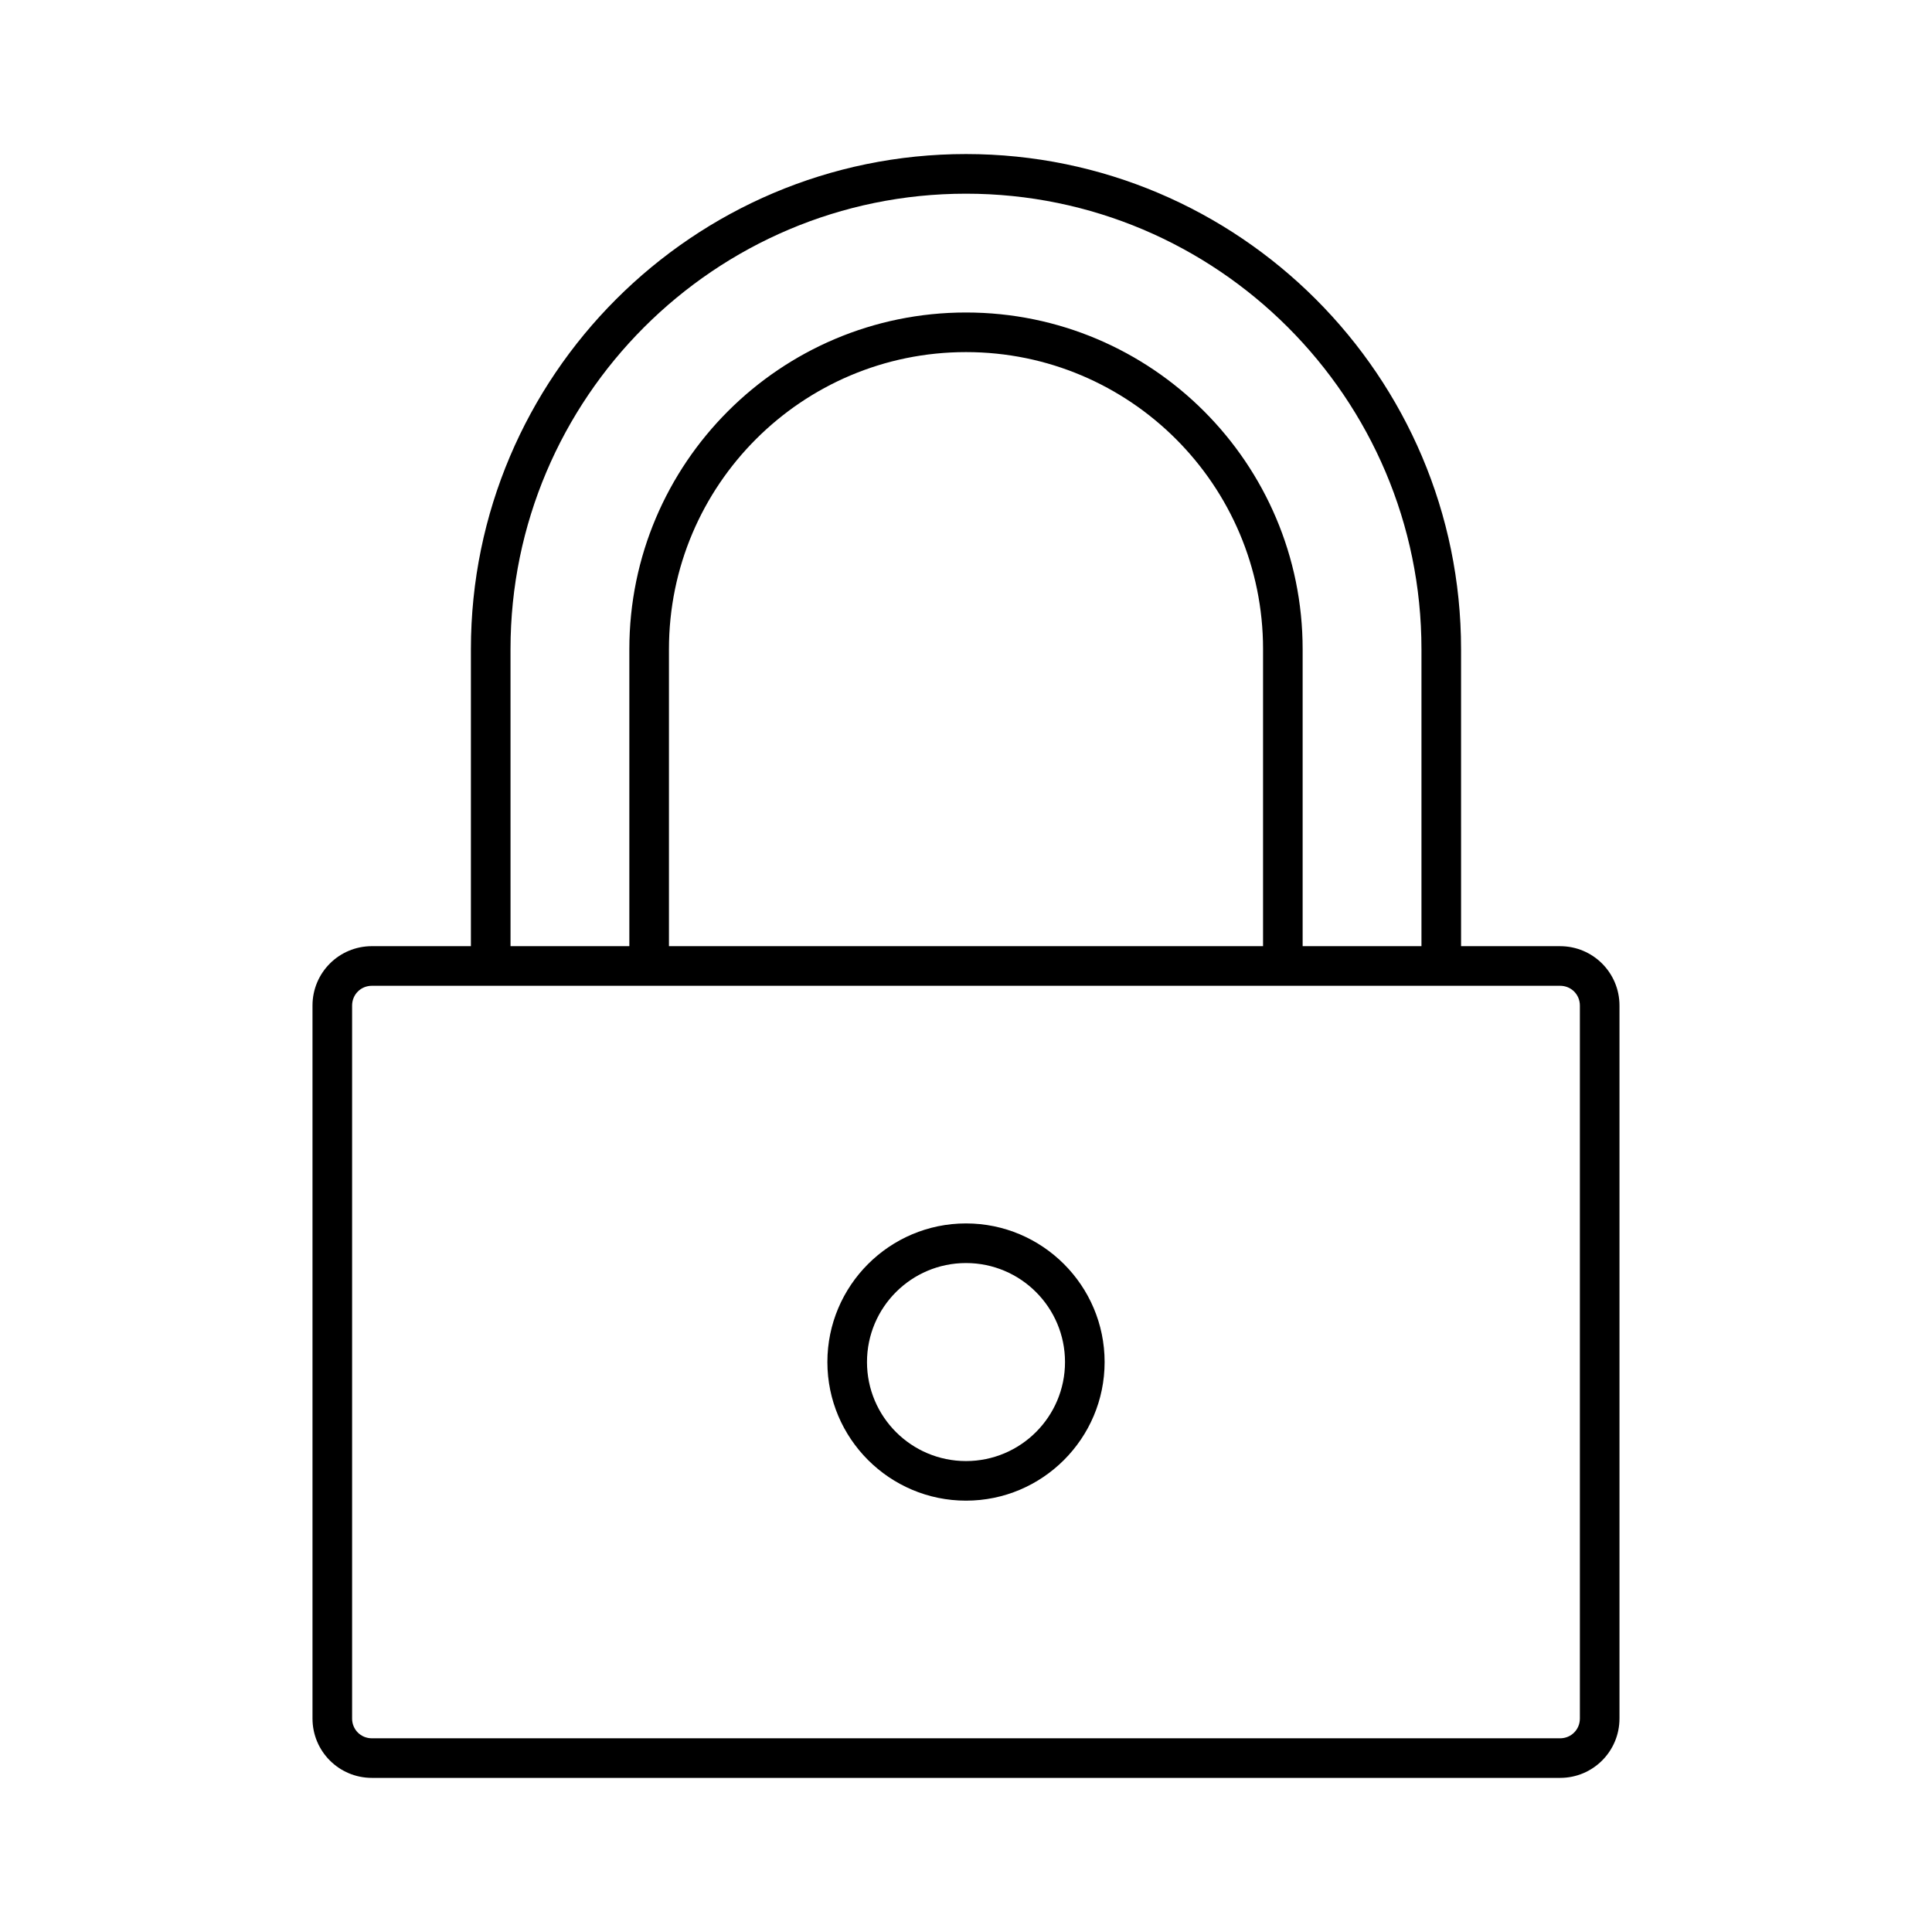 <?xml version="1.0" encoding="UTF-8"?>
<!-- Uploaded to: SVG Repo, www.svgrepo.com, Generator: SVG Repo Mixer Tools -->
<svg fill="#000000" width="800px" height="800px" version="1.1" viewBox="144 144 512 512" xmlns="http://www.w3.org/2000/svg">
 <g>
  <path d="m573.18 599.42v-188.93c0-8.711-7.031-15.742-15.742-15.742h-26.238l-0.004-78.723c0-72.316-58.883-131.2-131.2-131.2-72.32-0.004-131.2 58.879-131.2 131.2v78.719h-26.238c-8.711 0-15.742 7.031-15.742 15.742v188.93c0 8.711 7.031 15.742 15.742 15.742h314.88c8.711 0.004 15.742-7.027 15.742-15.742zm-293.89-283.39c0-66.543 54.16-120.7 120.7-120.7 66.547-0.004 120.71 54.156 120.71 120.7v78.719h-31.488v-78.719c0-49.227-39.988-89.215-89.215-89.215s-89.215 39.988-89.215 89.215v78.719h-31.488zm199.43 0v78.719h-157.44v-78.719c0-43.453 35.266-78.719 78.719-78.719 43.457-0.004 78.723 35.266 78.723 78.719zm-241.41 283.39v-188.93c0-2.938 2.309-5.246 5.246-5.246h314.88c2.938 0 5.246 2.309 5.246 5.246v188.93c0 2.938-2.309 5.246-5.246 5.246h-314.88c-2.938 0-5.25-2.309-5.25-5.25z"/>
  <path d="m400 468.22c-20.258 0-36.734 16.48-36.734 36.734 0 20.258 16.48 36.734 36.734 36.734 20.258 0 36.734-16.48 36.734-36.734 0-20.254-16.48-36.734-36.734-36.734zm0 62.977c-14.484 0-26.238-11.754-26.238-26.238 0-14.484 11.754-26.238 26.238-26.238s26.238 11.754 26.238 26.238c0 14.48-11.754 26.238-26.238 26.238z"/>
 </g>
</svg>